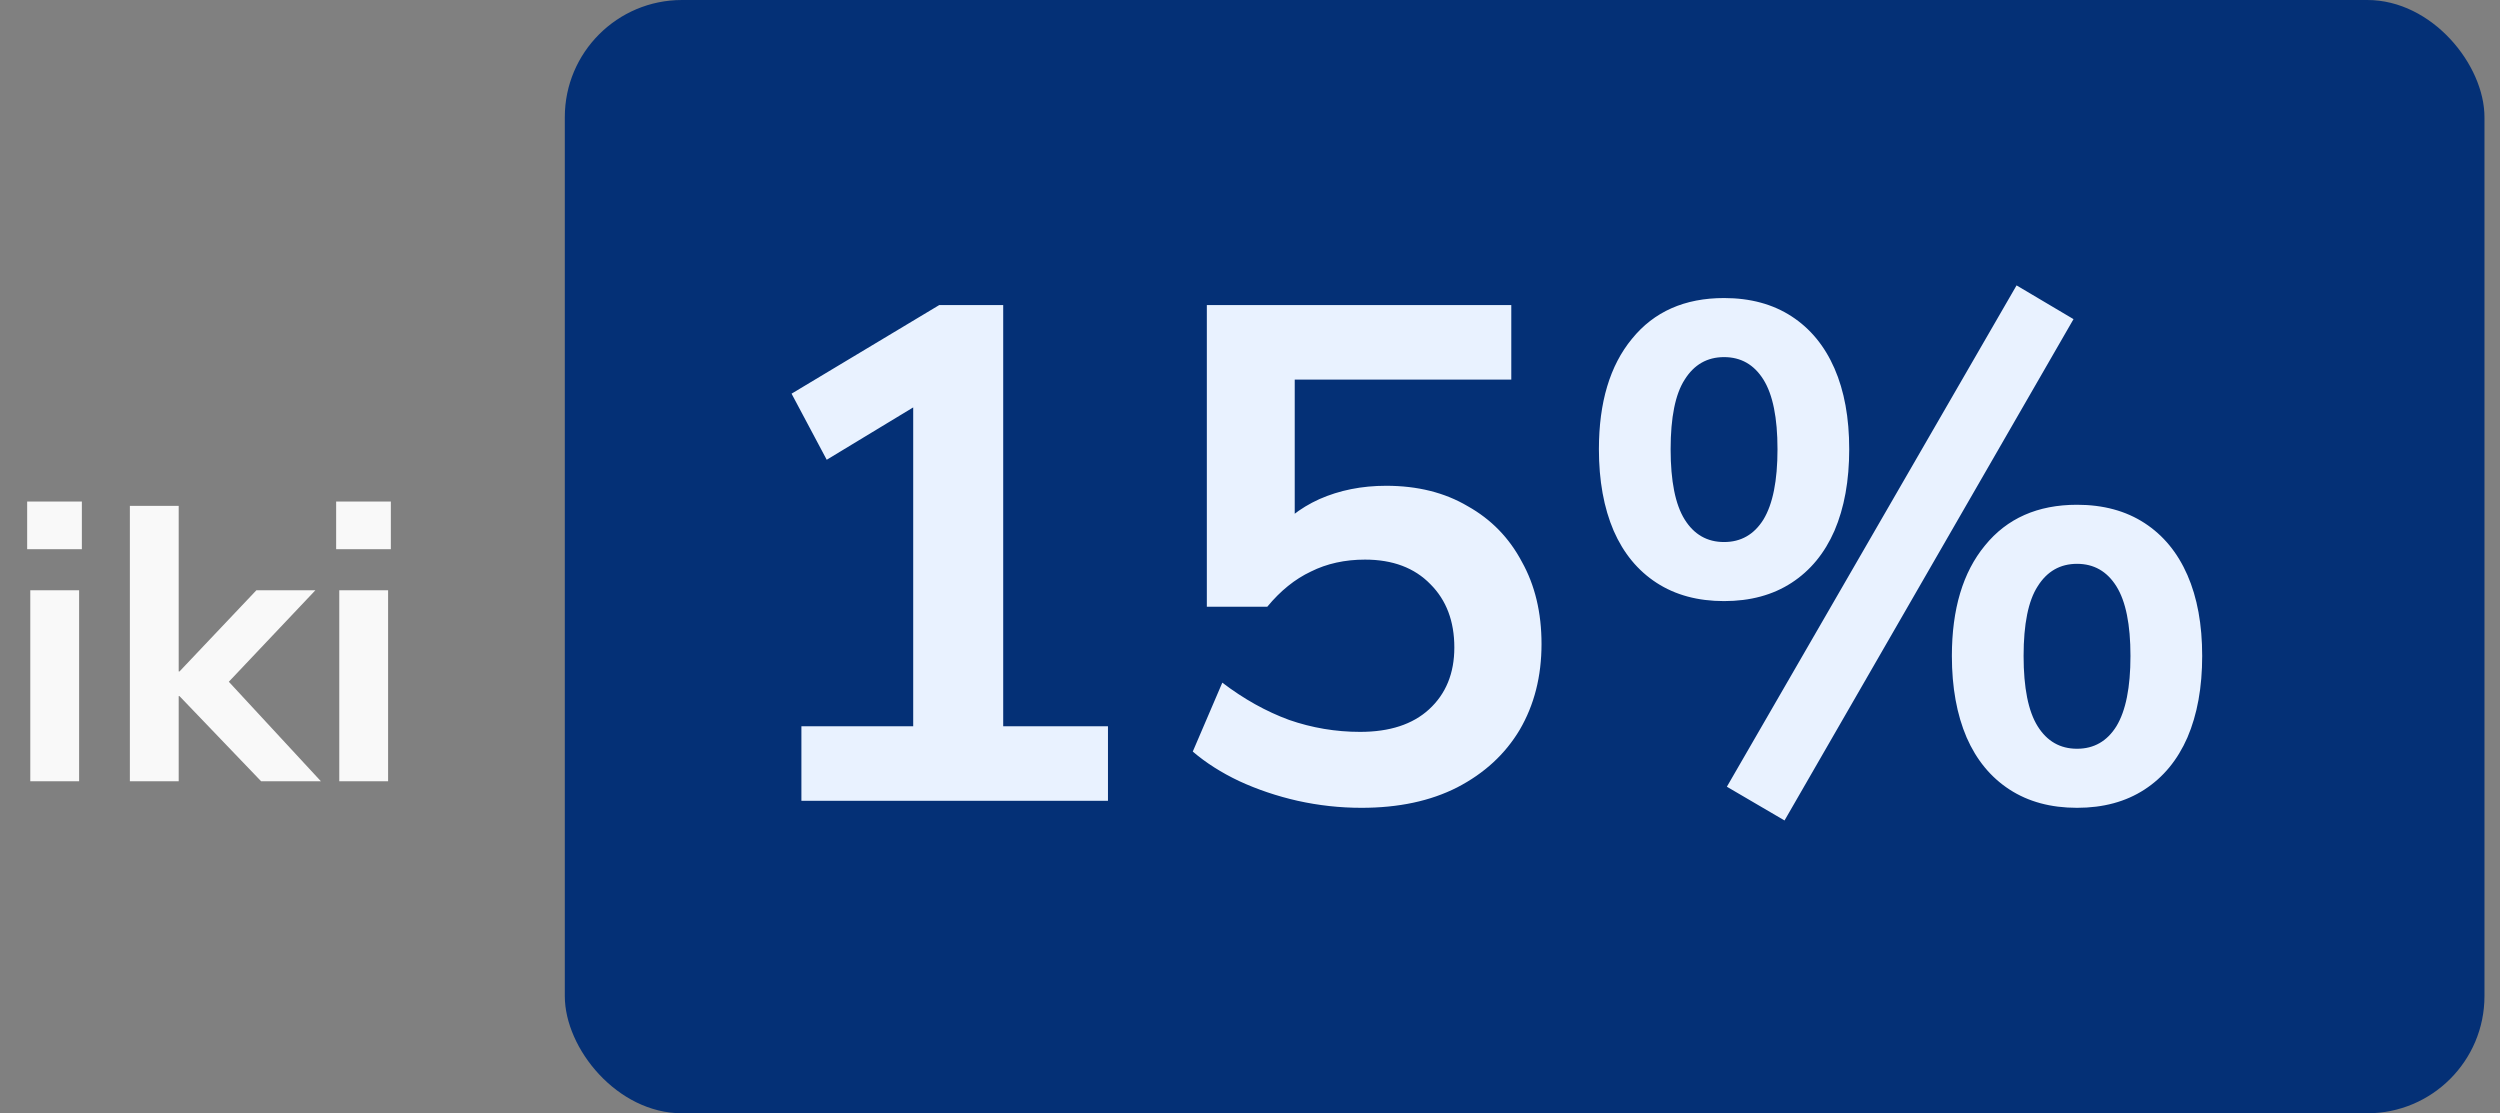 <svg xmlns="http://www.w3.org/2000/svg" width="128" height="57" viewBox="0 0 128 57" fill="none"><rect x="0" y="0" width="128" height="57" fill="#808080" stroke="none"/><path d="M1.391 28.12V25.68H4.191V28.12H1.391ZM1.551 40V30.22H4.051V40H1.551ZM6.649 40V25.9H9.149V34.38H9.189L13.129 30.22H16.149L11.229 35.42V34.38L16.429 40H13.369L9.189 35.64H9.149V40H6.649ZM17.211 28.12V25.68H20.011V28.12H17.211ZM17.371 40V30.22H19.871V40H17.371Z" fill="#F9F9F9"></path><rect x="28.918" width="98.287" height="57" rx="6" fill="#043076"></rect><path d="M41.032 41V37.184H46.756V19.508H48.988L42.328 23.54L40.528 20.156L48.088 15.62H51.364V37.184H56.728V41H41.032ZM69.71 41.36C68.606 41.36 67.514 41.24 66.434 41C65.378 40.76 64.382 40.424 63.446 39.992C62.534 39.56 61.742 39.056 61.07 38.48L62.582 34.952C63.686 35.792 64.826 36.428 66.002 36.86C67.178 37.268 68.39 37.472 69.638 37.472C71.15 37.472 72.326 37.088 73.166 36.32C74.03 35.528 74.462 34.472 74.462 33.152C74.462 31.808 74.054 30.728 73.238 29.912C72.422 29.072 71.306 28.652 69.89 28.652C68.858 28.652 67.934 28.856 67.118 29.264C66.302 29.648 65.558 30.248 64.886 31.064H61.79V15.62H77.378V19.436H66.29V27.5H65.102C65.726 26.66 66.542 26.012 67.55 25.556C68.582 25.1 69.722 24.872 70.97 24.872C72.578 24.872 73.97 25.22 75.146 25.916C76.346 26.588 77.27 27.536 77.918 28.76C78.59 29.96 78.926 31.364 78.926 32.972C78.926 34.628 78.554 36.092 77.81 37.364C77.066 38.612 75.998 39.596 74.606 40.316C73.238 41.012 71.606 41.36 69.71 41.36ZM91.368 42.008L88.416 40.28L103.248 14.612L106.164 16.34L91.368 42.008ZM88.272 30.776C86.928 30.776 85.776 30.464 84.816 29.84C83.856 29.216 83.124 28.328 82.62 27.176C82.116 26 81.864 24.608 81.864 23C81.864 20.6 82.428 18.716 83.556 17.348C84.684 15.956 86.256 15.26 88.272 15.26C89.616 15.26 90.768 15.572 91.728 16.196C92.688 16.82 93.42 17.708 93.924 18.86C94.428 20.012 94.68 21.392 94.68 23C94.68 24.608 94.428 26 93.924 27.176C93.42 28.328 92.688 29.216 91.728 29.84C90.768 30.464 89.616 30.776 88.272 30.776ZM88.272 27.752C89.136 27.752 89.808 27.368 90.288 26.6C90.768 25.808 91.008 24.608 91.008 23C91.008 21.392 90.768 20.204 90.288 19.436C89.808 18.668 89.136 18.284 88.272 18.284C87.408 18.284 86.736 18.668 86.256 19.436C85.776 20.18 85.536 21.368 85.536 23C85.536 24.632 85.776 25.832 86.256 26.6C86.736 27.368 87.408 27.752 88.272 27.752ZM106.344 41.36C105 41.36 103.848 41.048 102.888 40.424C101.928 39.8 101.196 38.912 100.692 37.76C100.188 36.584 99.936 35.192 99.936 33.584C99.936 31.184 100.5 29.3 101.628 27.932C102.756 26.54 104.328 25.844 106.344 25.844C107.688 25.844 108.84 26.156 109.8 26.78C110.76 27.404 111.492 28.292 111.996 29.444C112.5 30.596 112.752 31.976 112.752 33.584C112.752 35.192 112.5 36.584 111.996 37.76C111.492 38.912 110.76 39.8 109.8 40.424C108.84 41.048 107.688 41.36 106.344 41.36ZM106.344 38.336C107.208 38.336 107.88 37.952 108.36 37.184C108.84 36.392 109.08 35.192 109.08 33.584C109.08 31.976 108.84 30.788 108.36 30.02C107.88 29.252 107.208 28.868 106.344 28.868C105.48 28.868 104.808 29.252 104.328 30.02C103.848 30.764 103.608 31.952 103.608 33.584C103.608 35.216 103.848 36.416 104.328 37.184C104.808 37.952 105.48 38.336 106.344 38.336Z" fill="#E9F2FF"></path></svg>